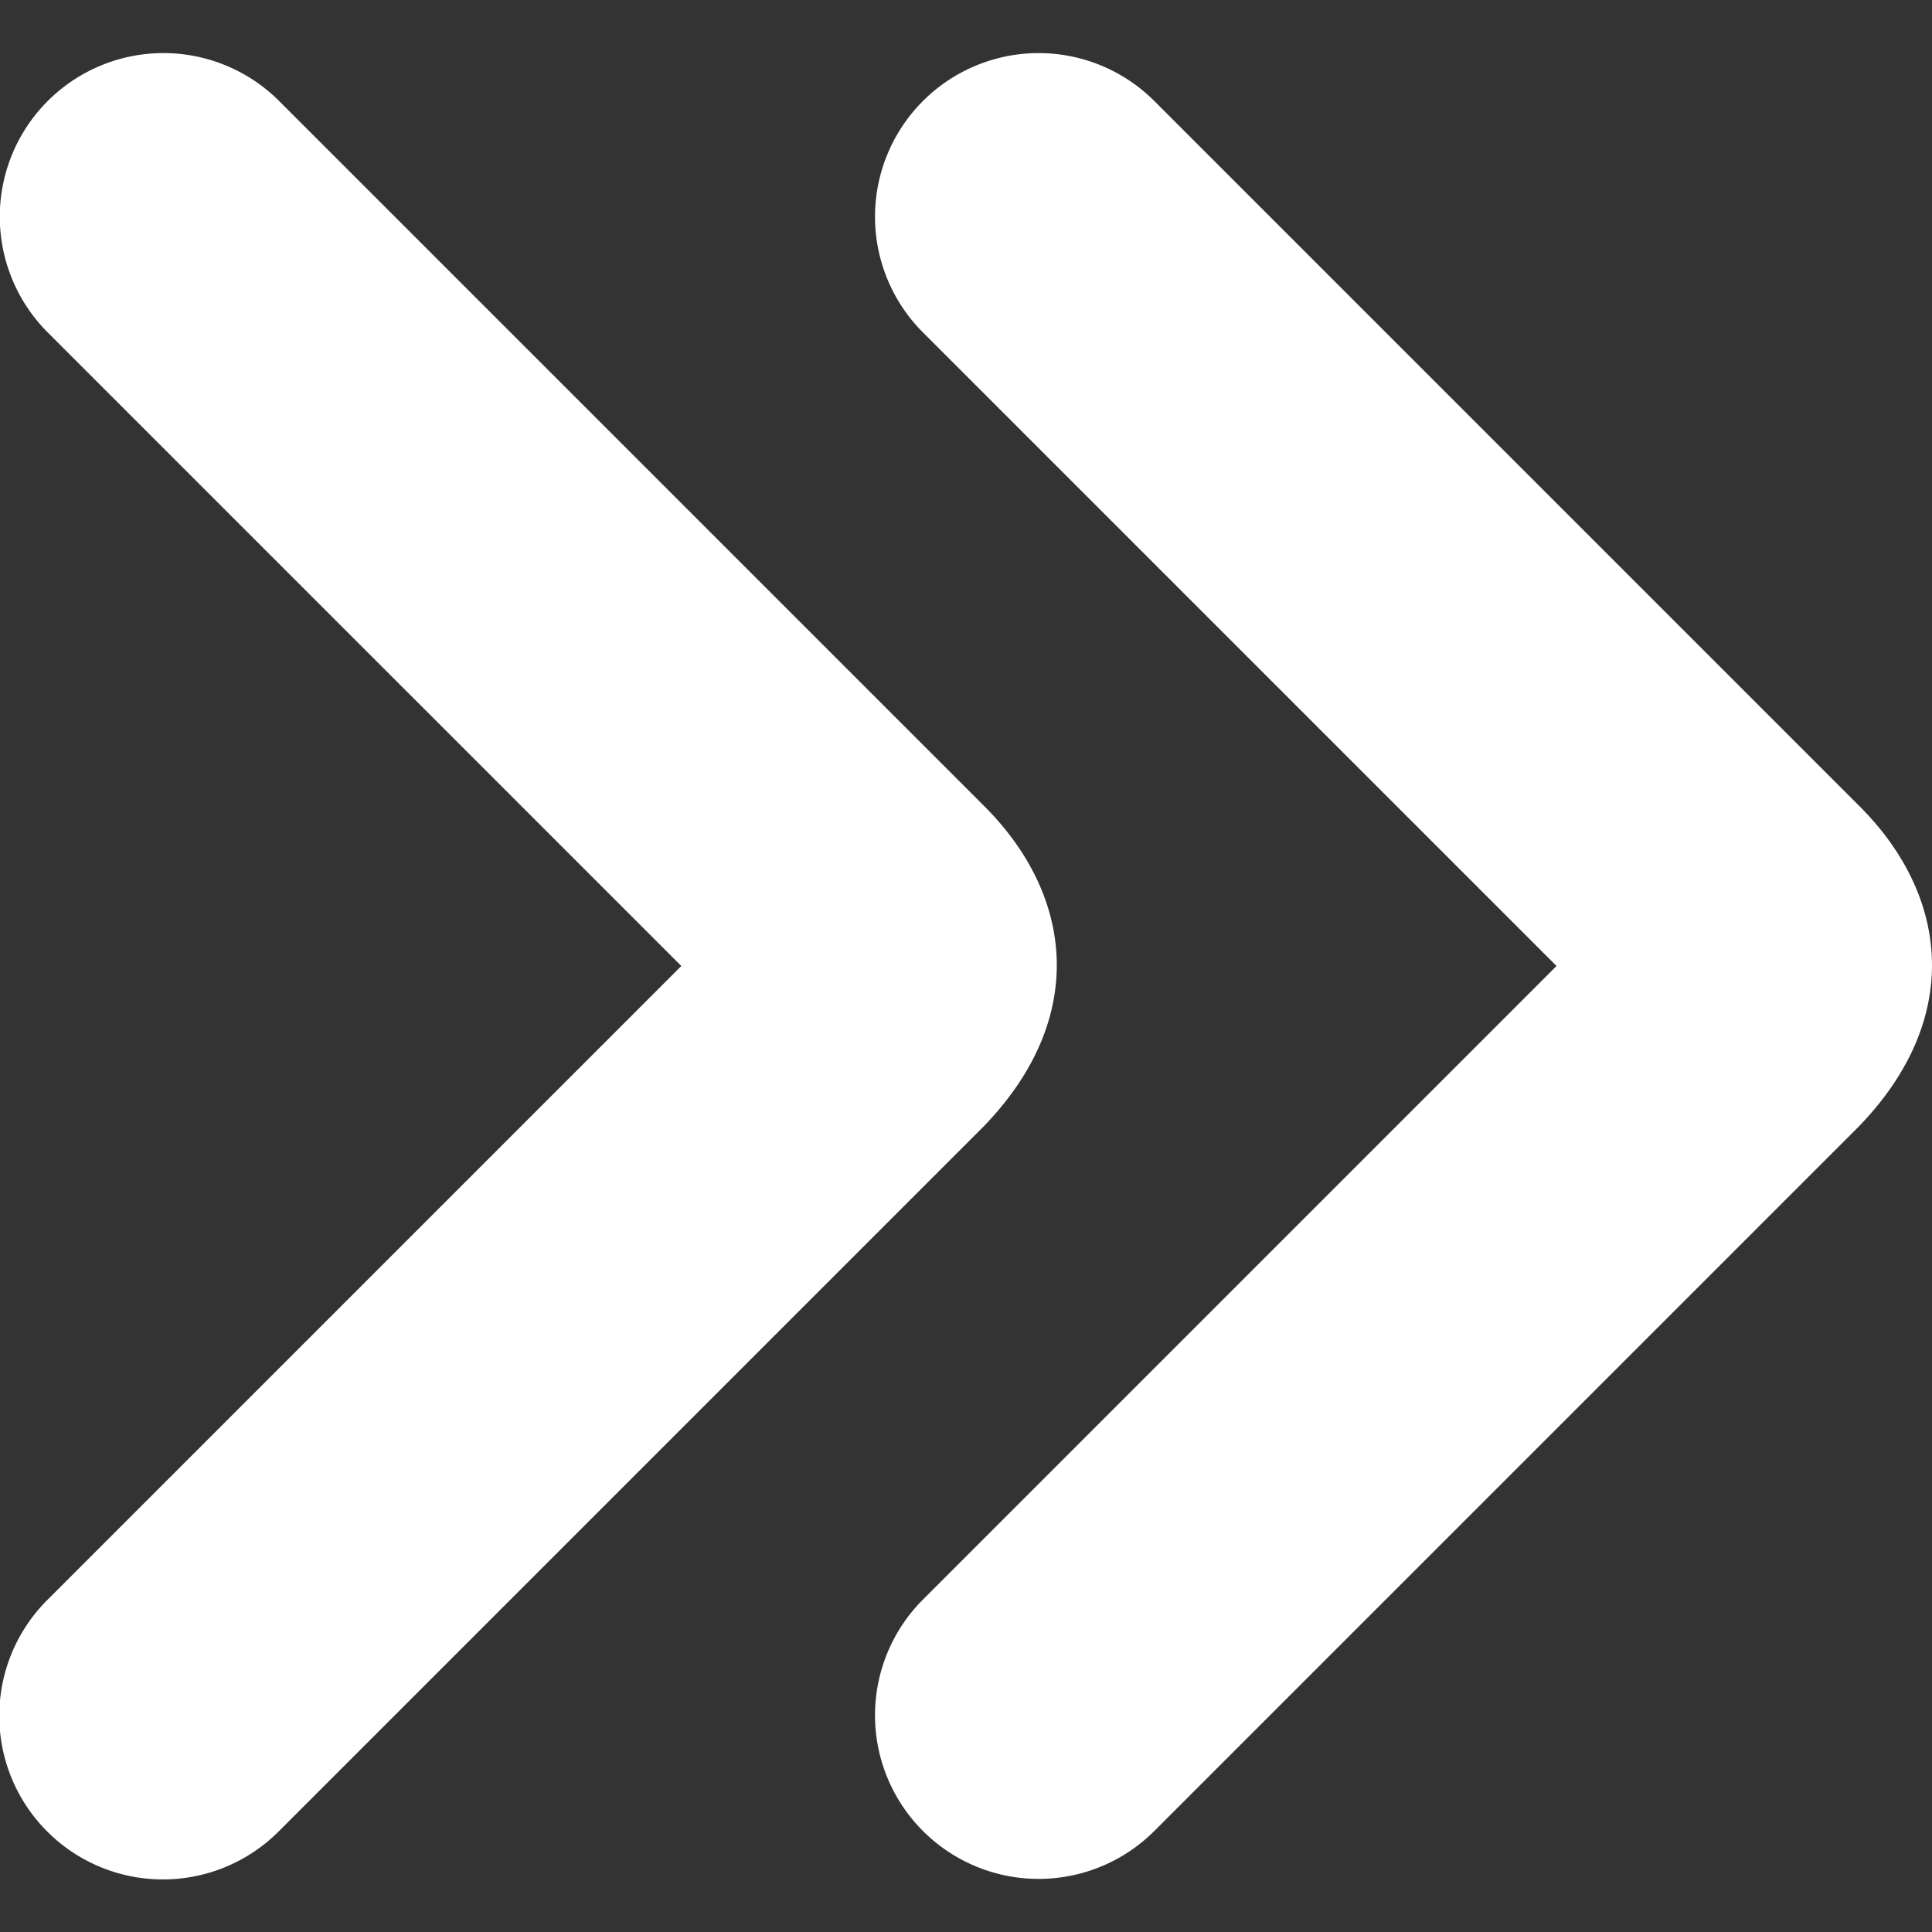 <svg  fill="white"  id="Layer_1" height="512" viewBox="0 0 512 512" width="512" xmlns="http://www.w3.org/2000/svg" data-name="Layer 1"><rect x="0" y="0" width="512" height="512" fill="#333333" stroke="none"/><path d="m180.554 256-167.906 167.905a43.362 43.362 0 1 0 61.323 61.322l186.821-186.827c27.46-28.485 23.834-60.977.082-84.73l-186.9-186.9a43.362 43.362 0 0 0 -61.326 61.33zm64.034-167.905a43.361 43.361 0 0 1 61.322-61.322l186.9 186.9c23.753 23.753 27.378 56.245-.081 84.73l-186.819 186.824a43.361 43.361 0 1 1 -61.322-61.322l167.905-167.905z" fill-rule="evenodd"/></svg>

